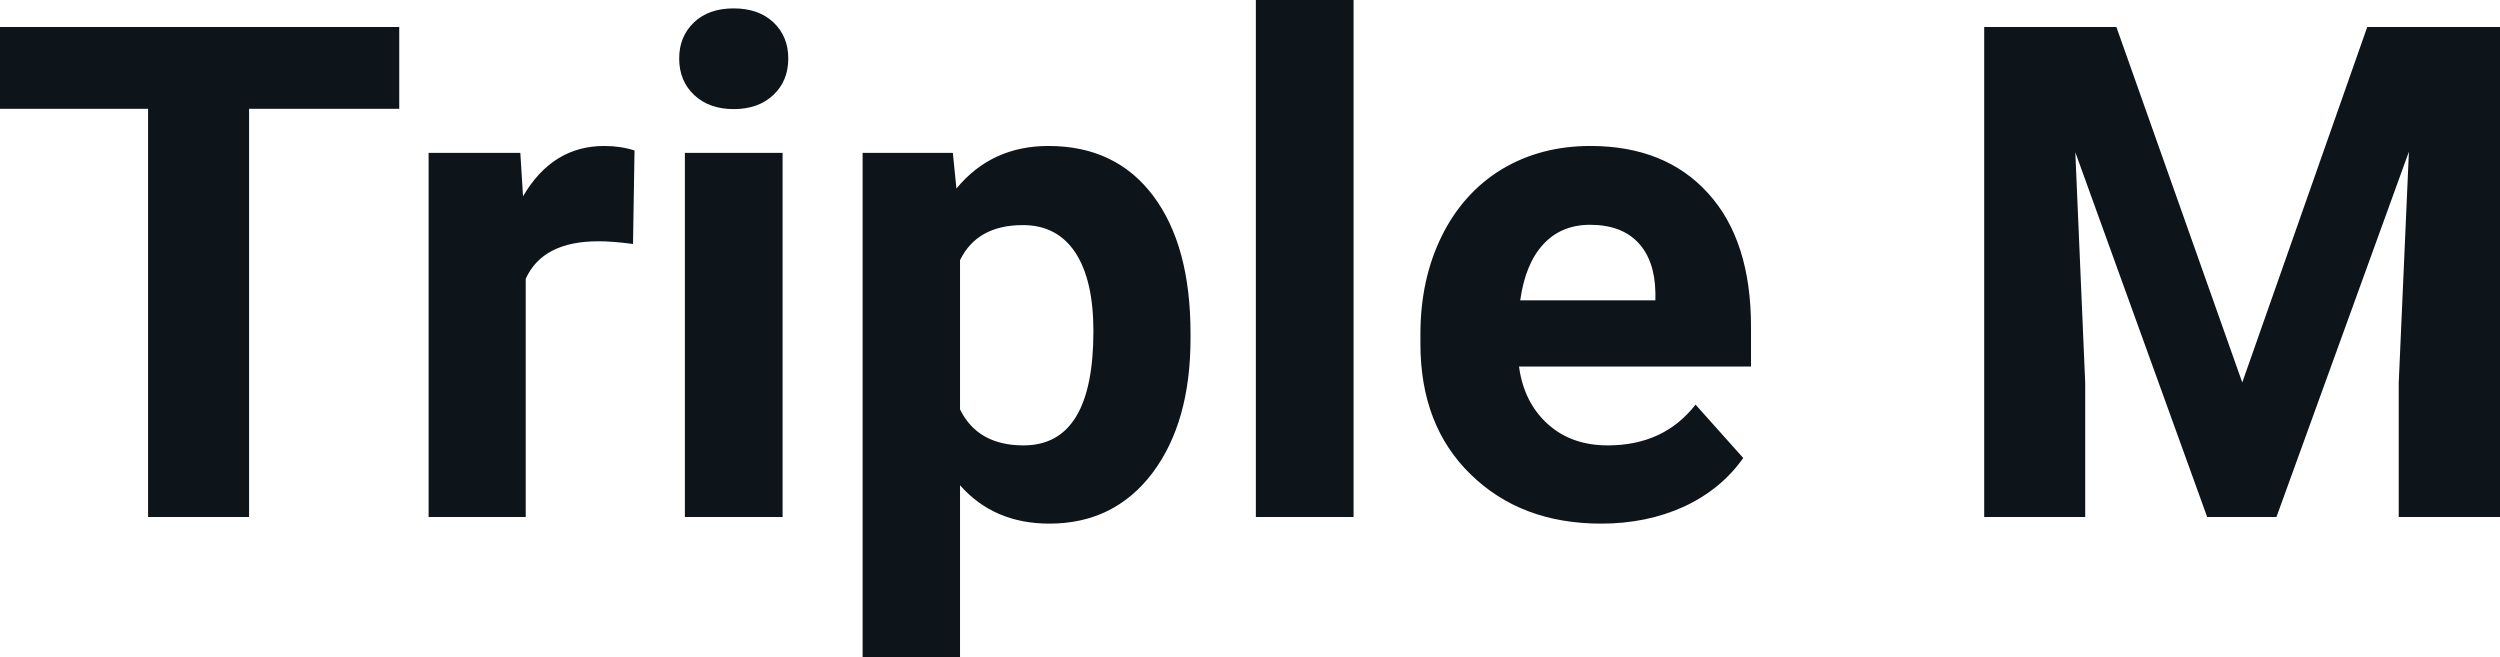 <svg fill="#0d141a" viewBox="0 0 83.409 21.922" height="100%" width="100%" xmlns="http://www.w3.org/2000/svg"><path preserveAspectRatio="none" d="M13.32 0.90L13.32 3.63L8.31 3.63L8.31 17.25L4.94 17.25L4.94 3.63L0 3.63L0 0.90L13.32 0.90ZM21.17 5.02L21.12 8.14Q20.46 8.05 19.96 8.05L19.96 8.05Q18.11 8.05 17.54 9.30L17.54 9.30L17.54 17.25L14.30 17.25L14.30 5.10L17.36 5.10L17.45 6.55Q18.43 4.87 20.16 4.87L20.16 4.87Q20.70 4.87 21.17 5.02L21.17 5.02ZM26.11 5.10L26.11 17.25L22.85 17.25L22.85 5.10L26.11 5.10ZM22.66 1.95L22.66 1.95Q22.66 1.22 23.15 0.75Q23.64 0.28 24.48 0.28L24.48 0.28Q25.31 0.28 25.81 0.75Q26.30 1.22 26.30 1.95L26.30 1.95Q26.30 2.70 25.80 3.17Q25.30 3.64 24.48 3.64Q23.66 3.64 23.16 3.17Q22.66 2.70 22.66 1.95ZM39.72 11.12L39.72 11.29Q39.72 14.09 38.45 15.78Q37.17 17.47 35.01 17.47L35.01 17.47Q33.16 17.47 32.03 16.19L32.03 16.19L32.03 21.92L28.78 21.92L28.78 5.10L31.79 5.10L31.91 6.29Q33.08 4.87 34.98 4.87L34.98 4.87Q37.23 4.87 38.48 6.54Q39.72 8.20 39.72 11.12L39.72 11.12ZM36.48 11.05L36.48 11.05Q36.48 9.35 35.88 8.43Q35.27 7.51 34.13 7.51L34.13 7.51Q32.60 7.51 32.03 8.68L32.03 8.68L32.03 13.66Q32.62 14.86 34.15 14.86L34.15 14.86Q36.48 14.86 36.48 11.05ZM45.16 0L45.16 17.25L41.90 17.25L41.90 0L45.16 0ZM53.42 17.47L53.42 17.47Q50.75 17.47 49.07 15.83Q47.39 14.20 47.39 11.47L47.39 11.47L47.39 11.15Q47.39 9.32 48.10 7.88Q48.81 6.44 50.10 5.65Q51.40 4.87 53.06 4.87L53.06 4.87Q55.56 4.87 56.99 6.45Q58.42 8.02 58.42 10.90L58.42 10.90L58.42 12.23L50.68 12.23Q50.84 13.42 51.63 14.14Q52.42 14.86 53.64 14.86L53.64 14.86Q55.51 14.86 56.57 13.50L56.57 13.50L58.16 15.28Q57.43 16.32 56.19 16.90Q54.94 17.47 53.42 17.47ZM53.05 7.50L53.05 7.50Q52.09 7.50 51.49 8.15Q50.89 8.80 50.72 10.02L50.72 10.02L55.23 10.02L55.23 9.76Q55.21 8.68 54.65 8.09Q54.09 7.50 53.05 7.50ZM66.20 0.90L70.61 0.90L74.81 12.76L78.98 0.90L83.41 0.90L83.41 17.25L80.03 17.25L80.03 12.78L80.37 5.06L75.95 17.25L73.64 17.25L69.24 5.08L69.57 12.78L69.57 17.25L66.20 17.25L66.20 0.90Z"></path></svg>